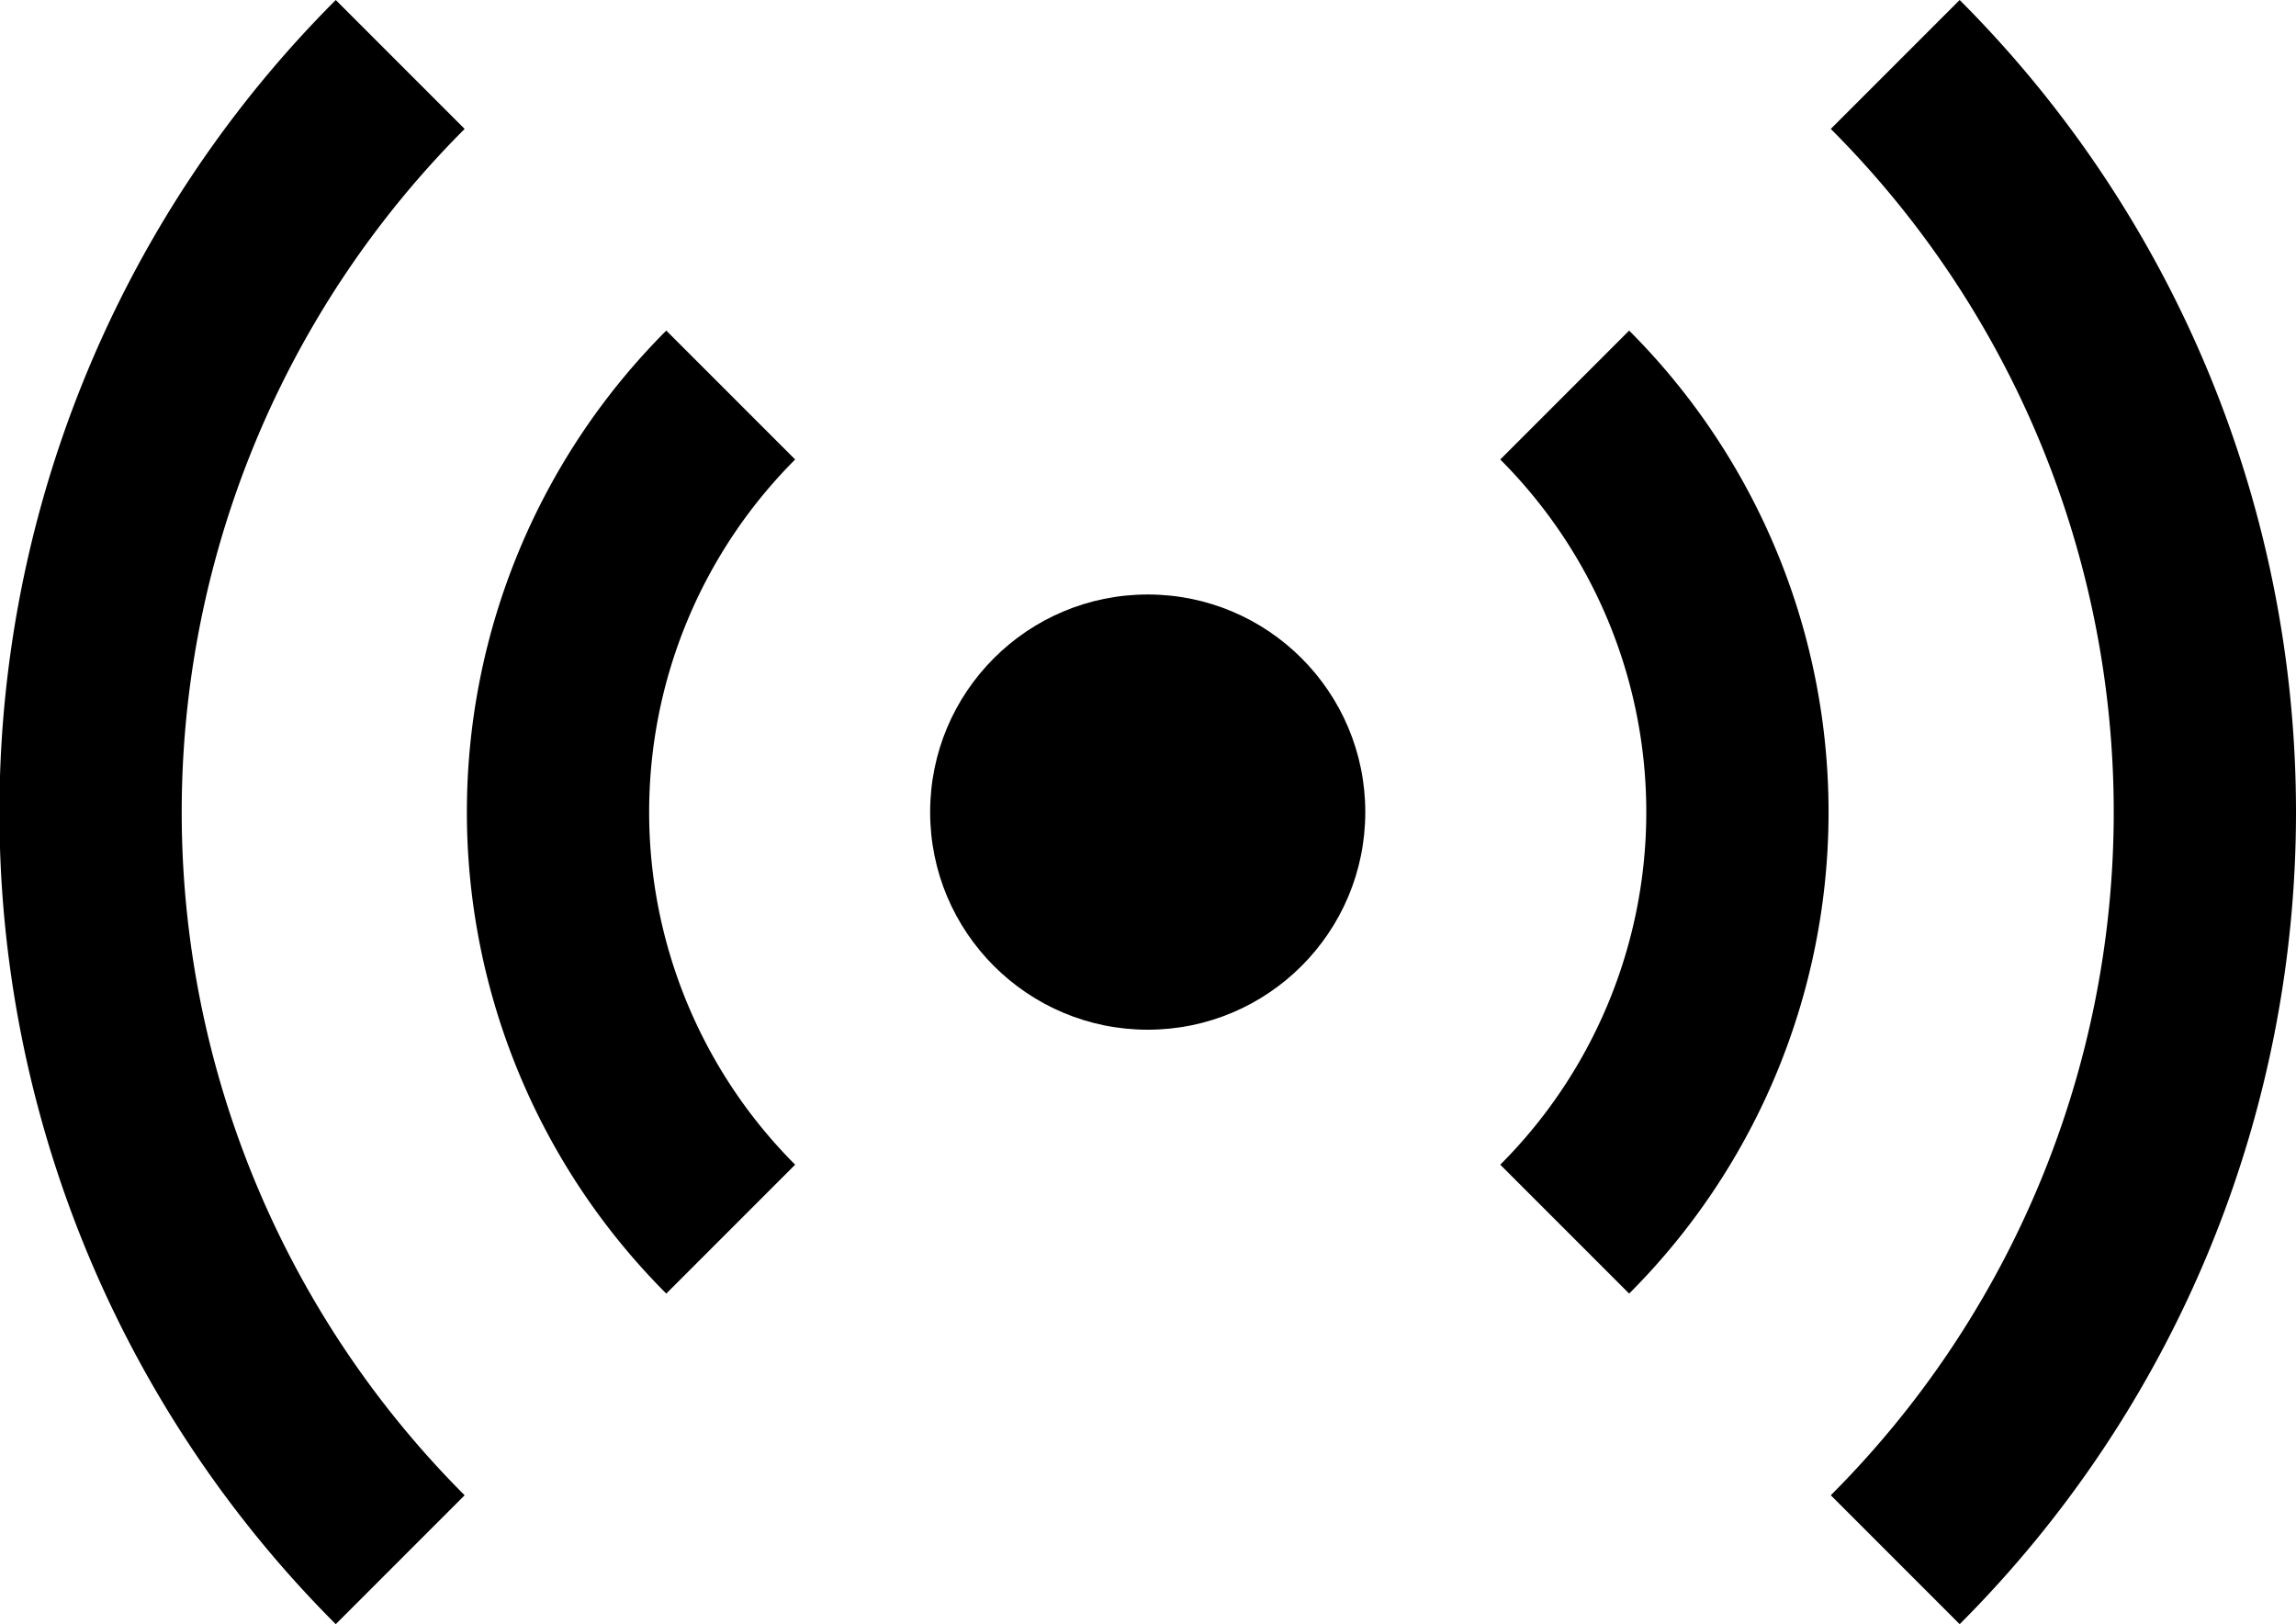 <?xml version="1.0"?>
<svg xmlns="http://www.w3.org/2000/svg" width="125.969" height="89.095" shape-rendering="crispEdges" viewBox="0 0 125.969 89.095">
  <g transform="translate(-467.531 -31.243)" color="#000" shape-rendering="auto">
    <path style="isolation:auto;mix-blend-mode:normal;solid-color:#000;solid-opacity:1" d="M571.512 34.779A58 58 0 01588.5 75.79a58 58 0 01-16.988 41.012M507.622 98.668a32.354 32.354 0 010-45.755" overflow="visible" fill="none" stroke="#000" stroke-width="10" stroke-linejoin="round"/>
    <circle style="isolation:auto;mix-blend-mode:normal;solid-color:#000;solid-opacity:1" cx="530.5" cy="75.791" r="11.937" overflow="visible"/>
    <path d="M489.488 116.803a58 58 0 010-82.024M553.378 52.913a32.354 32.354 0 019.476 22.878 32.354 32.354 0 01-9.476 22.877" style="isolation:auto;mix-blend-mode:normal;solid-color:#000;solid-opacity:1" overflow="visible" fill="none" stroke="#000" stroke-width="10" stroke-linejoin="round"/>
  </g>
</svg>
